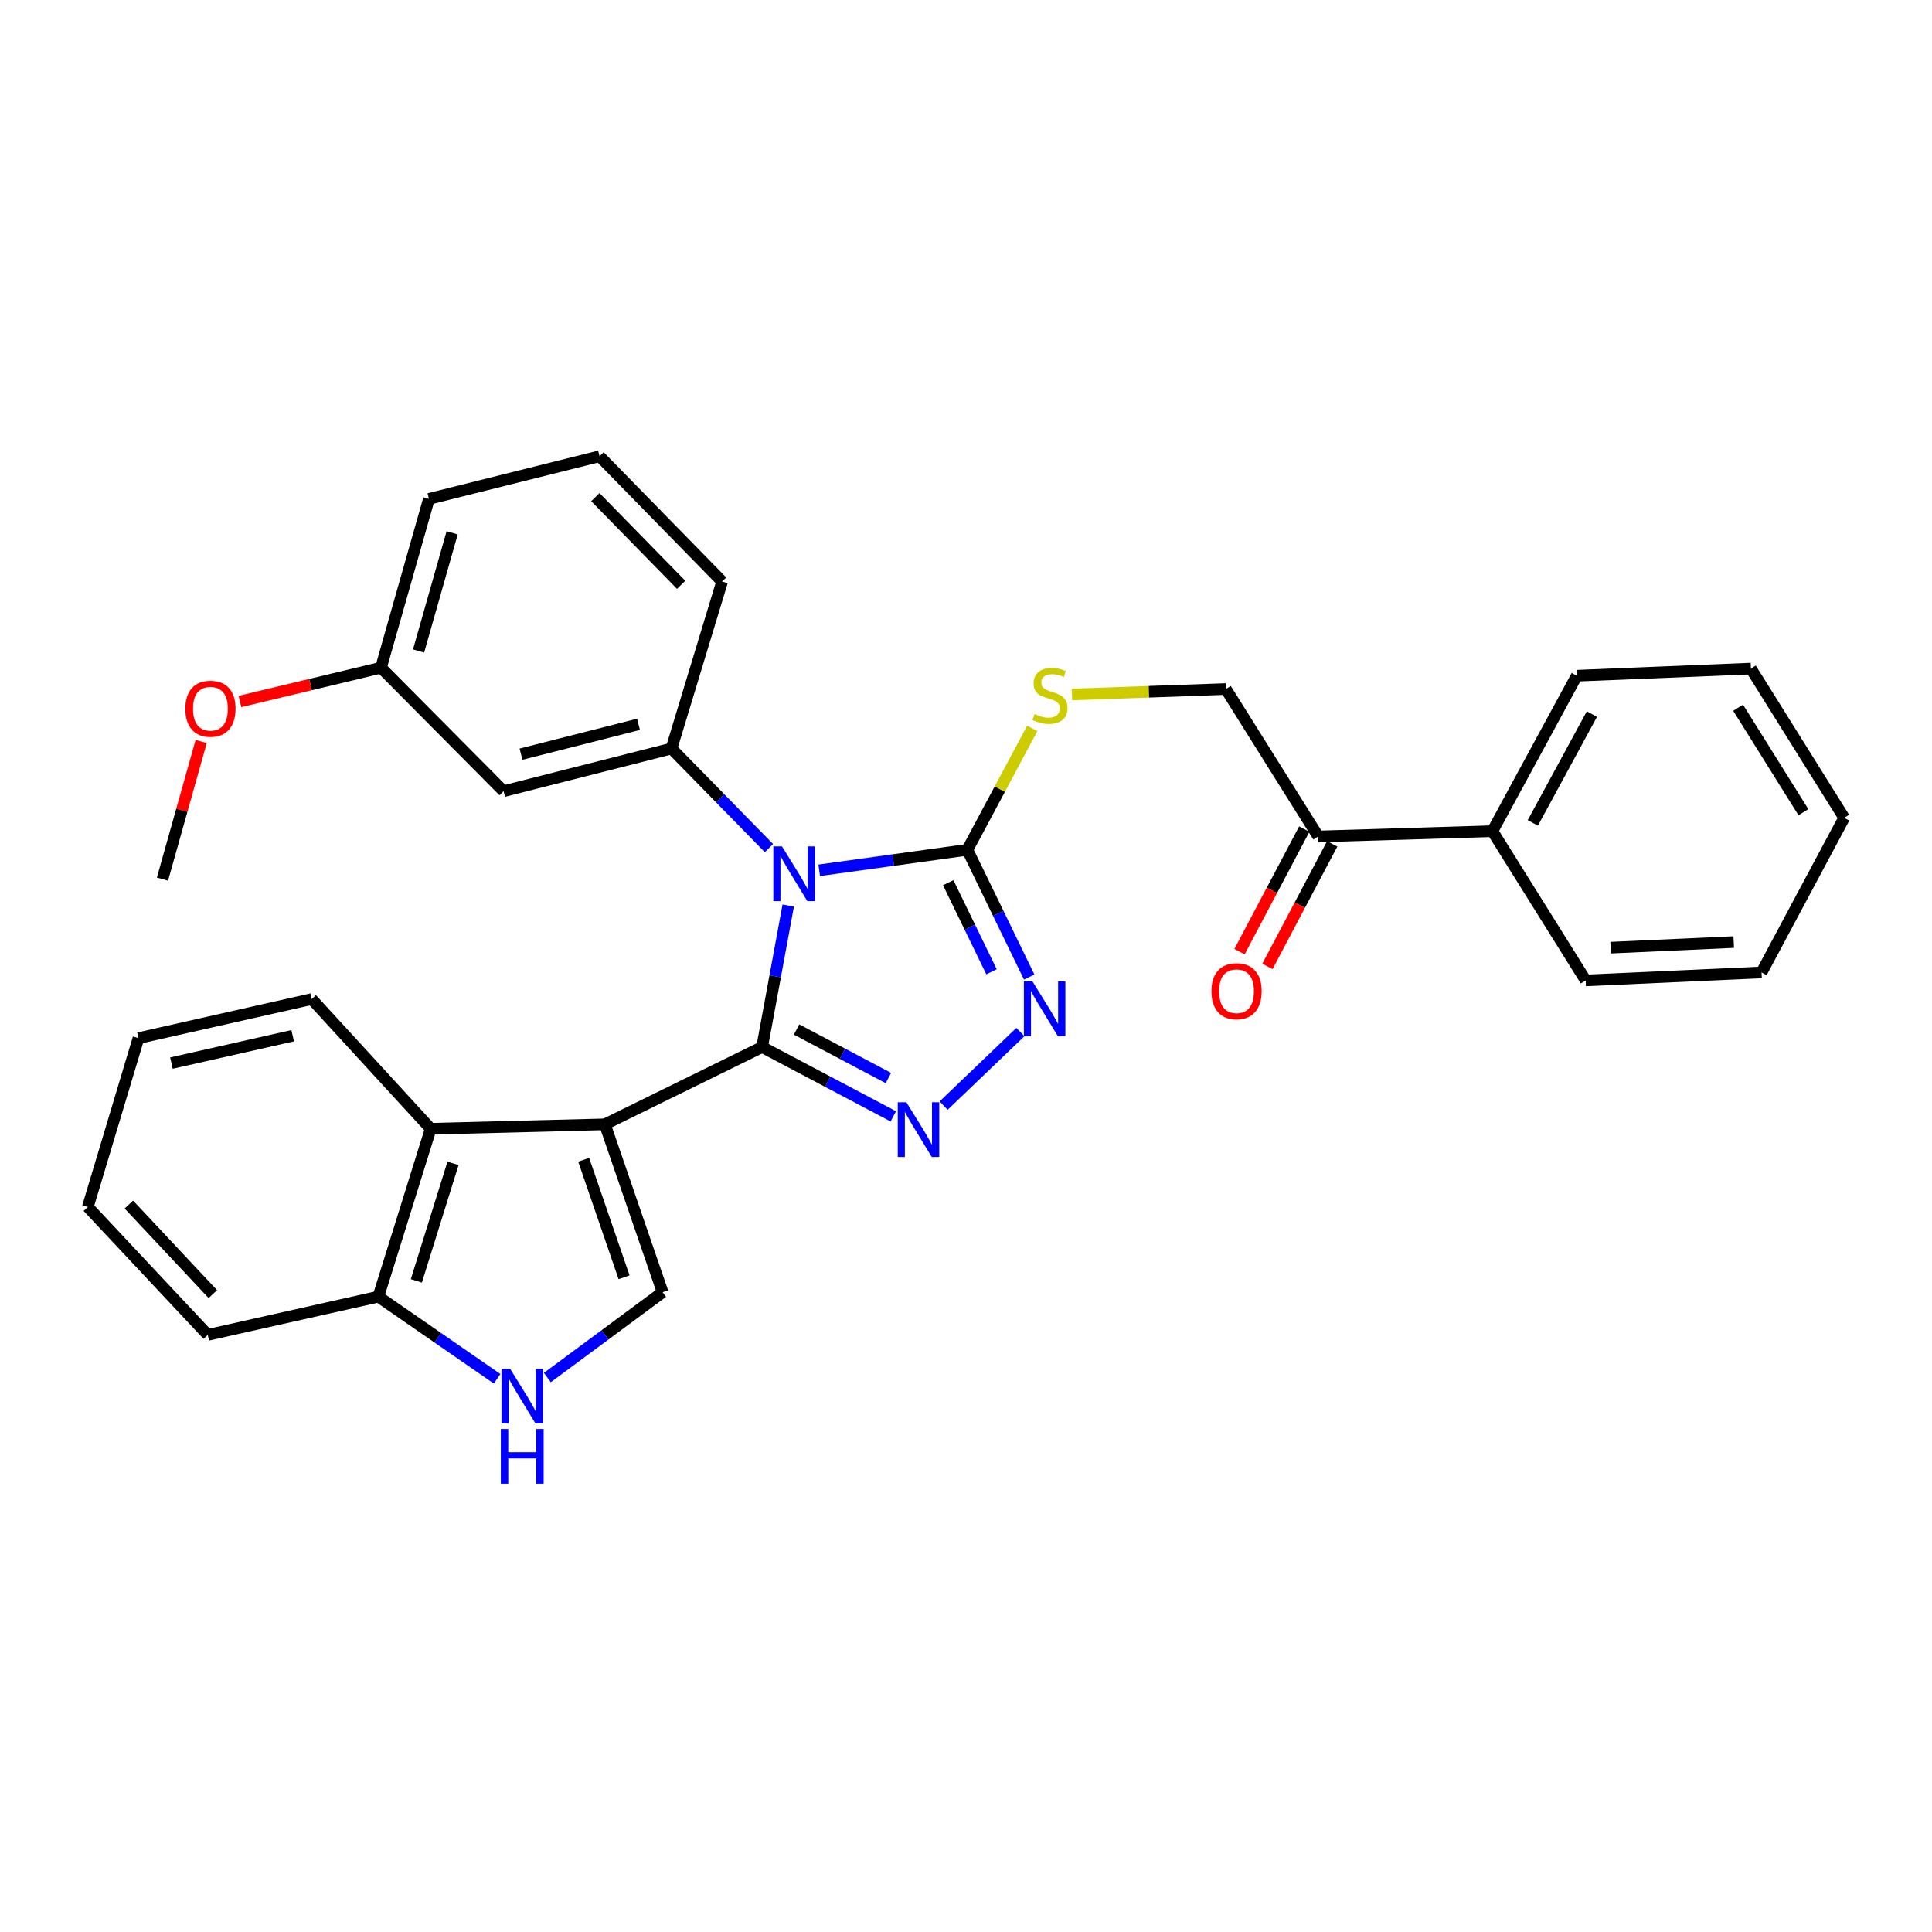 <?xml version='1.0' encoding='iso-8859-1'?>
<svg version='1.1' baseProfile='full'
              xmlns='http://www.w3.org/2000/svg'
                      xmlns:rdkit='http://www.rdkit.org/xml'
                      xmlns:xlink='http://www.w3.org/1999/xlink'
                  xml:space='preserve'
width='1000px' height='1000px' viewBox='0 0 1000 1000'>
<!-- END OF HEADER -->
<rect style='opacity:1.0;fill:#FFFFFF;stroke:none' width='1000' height='1000' x='0' y='0'> </rect>
<path class='bond-0' d='M 394.472,541.945 L 401.229,505.33' style='fill:none;fill-rule:evenodd;stroke:#000000;stroke-width:6px;stroke-linecap:butt;stroke-linejoin:miter;stroke-opacity:1' />
<path class='bond-0' d='M 401.229,505.33 L 407.986,468.714' style='fill:none;fill-rule:evenodd;stroke:#0000FF;stroke-width:6px;stroke-linecap:butt;stroke-linejoin:miter;stroke-opacity:1' />
<path class='bond-1' d='M 394.472,541.945 L 313.085,581.944' style='fill:none;fill-rule:evenodd;stroke:#000000;stroke-width:6px;stroke-linecap:butt;stroke-linejoin:miter;stroke-opacity:1' />
<path class='bond-2' d='M 394.472,541.945 L 428.429,559.883' style='fill:none;fill-rule:evenodd;stroke:#000000;stroke-width:6px;stroke-linecap:butt;stroke-linejoin:miter;stroke-opacity:1' />
<path class='bond-2' d='M 428.429,559.883 L 462.385,577.822' style='fill:none;fill-rule:evenodd;stroke:#0000FF;stroke-width:6px;stroke-linecap:butt;stroke-linejoin:miter;stroke-opacity:1' />
<path class='bond-2' d='M 412.295,532.871 L 436.065,545.428' style='fill:none;fill-rule:evenodd;stroke:#000000;stroke-width:6px;stroke-linecap:butt;stroke-linejoin:miter;stroke-opacity:1' />
<path class='bond-2' d='M 436.065,545.428 L 459.835,557.985' style='fill:none;fill-rule:evenodd;stroke:#0000FF;stroke-width:6px;stroke-linecap:butt;stroke-linejoin:miter;stroke-opacity:1' />
<path class='bond-3' d='M 424.023,450.474 L 462.361,445.167' style='fill:none;fill-rule:evenodd;stroke:#0000FF;stroke-width:6px;stroke-linecap:butt;stroke-linejoin:miter;stroke-opacity:1' />
<path class='bond-3' d='M 462.361,445.167 L 500.699,439.859' style='fill:none;fill-rule:evenodd;stroke:#000000;stroke-width:6px;stroke-linecap:butt;stroke-linejoin:miter;stroke-opacity:1' />
<path class='bond-6' d='M 398.012,438.987 L 372.782,413.216' style='fill:none;fill-rule:evenodd;stroke:#0000FF;stroke-width:6px;stroke-linecap:butt;stroke-linejoin:miter;stroke-opacity:1' />
<path class='bond-6' d='M 372.782,413.216 L 347.552,387.445' style='fill:none;fill-rule:evenodd;stroke:#000000;stroke-width:6px;stroke-linecap:butt;stroke-linejoin:miter;stroke-opacity:1' />
<path class='bond-5' d='M 313.085,581.944 L 342.966,668.853' style='fill:none;fill-rule:evenodd;stroke:#000000;stroke-width:6px;stroke-linecap:butt;stroke-linejoin:miter;stroke-opacity:1' />
<path class='bond-5' d='M 302.107,600.295 L 323.024,661.132' style='fill:none;fill-rule:evenodd;stroke:#000000;stroke-width:6px;stroke-linecap:butt;stroke-linejoin:miter;stroke-opacity:1' />
<path class='bond-7' d='M 313.085,581.944 L 222.942,584.251' style='fill:none;fill-rule:evenodd;stroke:#000000;stroke-width:6px;stroke-linecap:butt;stroke-linejoin:miter;stroke-opacity:1' />
<path class='bond-4' d='M 488.414,572.253 L 528.148,534.193' style='fill:none;fill-rule:evenodd;stroke:#0000FF;stroke-width:6px;stroke-linecap:butt;stroke-linejoin:miter;stroke-opacity:1' />
<path class='bond-9' d='M 500.699,439.859 L 517.5,408.434' style='fill:none;fill-rule:evenodd;stroke:#000000;stroke-width:6px;stroke-linecap:butt;stroke-linejoin:miter;stroke-opacity:1' />
<path class='bond-9' d='M 517.5,408.434 L 534.301,377.009' style='fill:none;fill-rule:evenodd;stroke:#CCCC00;stroke-width:6px;stroke-linecap:butt;stroke-linejoin:miter;stroke-opacity:1' />
<path class='bond-31' d='M 500.699,439.859 L 516.702,472.792' style='fill:none;fill-rule:evenodd;stroke:#000000;stroke-width:6px;stroke-linecap:butt;stroke-linejoin:miter;stroke-opacity:1' />
<path class='bond-31' d='M 516.702,472.792 L 532.706,505.725' style='fill:none;fill-rule:evenodd;stroke:#0000FF;stroke-width:6px;stroke-linecap:butt;stroke-linejoin:miter;stroke-opacity:1' />
<path class='bond-31' d='M 490.796,456.884 L 501.998,479.937' style='fill:none;fill-rule:evenodd;stroke:#000000;stroke-width:6px;stroke-linecap:butt;stroke-linejoin:miter;stroke-opacity:1' />
<path class='bond-31' d='M 501.998,479.937 L 513.2,502.99' style='fill:none;fill-rule:evenodd;stroke:#0000FF;stroke-width:6px;stroke-linecap:butt;stroke-linejoin:miter;stroke-opacity:1' />
<path class='bond-8' d='M 342.966,668.853 L 313.136,690.938' style='fill:none;fill-rule:evenodd;stroke:#000000;stroke-width:6px;stroke-linecap:butt;stroke-linejoin:miter;stroke-opacity:1' />
<path class='bond-8' d='M 313.136,690.938 L 283.307,713.023' style='fill:none;fill-rule:evenodd;stroke:#0000FF;stroke-width:6px;stroke-linecap:butt;stroke-linejoin:miter;stroke-opacity:1' />
<path class='bond-10' d='M 347.552,387.445 L 260.661,409.515' style='fill:none;fill-rule:evenodd;stroke:#000000;stroke-width:6px;stroke-linecap:butt;stroke-linejoin:miter;stroke-opacity:1' />
<path class='bond-10' d='M 330.494,374.91 L 269.67,390.359' style='fill:none;fill-rule:evenodd;stroke:#000000;stroke-width:6px;stroke-linecap:butt;stroke-linejoin:miter;stroke-opacity:1' />
<path class='bond-17' d='M 347.552,387.445 L 373.773,300.99' style='fill:none;fill-rule:evenodd;stroke:#000000;stroke-width:6px;stroke-linecap:butt;stroke-linejoin:miter;stroke-opacity:1' />
<path class='bond-11' d='M 222.942,584.251 L 195.831,671.151' style='fill:none;fill-rule:evenodd;stroke:#000000;stroke-width:6px;stroke-linecap:butt;stroke-linejoin:miter;stroke-opacity:1' />
<path class='bond-11' d='M 234.482,602.154 L 215.504,662.984' style='fill:none;fill-rule:evenodd;stroke:#000000;stroke-width:6px;stroke-linecap:butt;stroke-linejoin:miter;stroke-opacity:1' />
<path class='bond-18' d='M 222.942,584.251 L 161.337,517.105' style='fill:none;fill-rule:evenodd;stroke:#000000;stroke-width:6px;stroke-linecap:butt;stroke-linejoin:miter;stroke-opacity:1' />
<path class='bond-32' d='M 257.303,713.656 L 226.567,692.403' style='fill:none;fill-rule:evenodd;stroke:#0000FF;stroke-width:6px;stroke-linecap:butt;stroke-linejoin:miter;stroke-opacity:1' />
<path class='bond-32' d='M 226.567,692.403 L 195.831,671.151' style='fill:none;fill-rule:evenodd;stroke:#000000;stroke-width:6px;stroke-linecap:butt;stroke-linejoin:miter;stroke-opacity:1' />
<path class='bond-13' d='M 554.825,359.459 L 594.663,358.048' style='fill:none;fill-rule:evenodd;stroke:#CCCC00;stroke-width:6px;stroke-linecap:butt;stroke-linejoin:miter;stroke-opacity:1' />
<path class='bond-13' d='M 594.663,358.048 L 634.501,356.637' style='fill:none;fill-rule:evenodd;stroke:#000000;stroke-width:6px;stroke-linecap:butt;stroke-linejoin:miter;stroke-opacity:1' />
<path class='bond-16' d='M 260.661,409.515 L 197.203,345.593' style='fill:none;fill-rule:evenodd;stroke:#000000;stroke-width:6px;stroke-linecap:butt;stroke-linejoin:miter;stroke-opacity:1' />
<path class='bond-21' d='M 195.831,671.151 L 107.542,690.941' style='fill:none;fill-rule:evenodd;stroke:#000000;stroke-width:6px;stroke-linecap:butt;stroke-linejoin:miter;stroke-opacity:1' />
<path class='bond-12' d='M 682.32,432.956 L 634.501,356.637' style='fill:none;fill-rule:evenodd;stroke:#000000;stroke-width:6px;stroke-linecap:butt;stroke-linejoin:miter;stroke-opacity:1' />
<path class='bond-14' d='M 675.093,429.137 L 658.331,460.854' style='fill:none;fill-rule:evenodd;stroke:#000000;stroke-width:6px;stroke-linecap:butt;stroke-linejoin:miter;stroke-opacity:1' />
<path class='bond-14' d='M 658.331,460.854 L 641.569,492.57' style='fill:none;fill-rule:evenodd;stroke:#FF0000;stroke-width:6px;stroke-linecap:butt;stroke-linejoin:miter;stroke-opacity:1' />
<path class='bond-14' d='M 689.546,436.776 L 672.785,468.492' style='fill:none;fill-rule:evenodd;stroke:#000000;stroke-width:6px;stroke-linecap:butt;stroke-linejoin:miter;stroke-opacity:1' />
<path class='bond-14' d='M 672.785,468.492 L 656.023,500.209' style='fill:none;fill-rule:evenodd;stroke:#FF0000;stroke-width:6px;stroke-linecap:butt;stroke-linejoin:miter;stroke-opacity:1' />
<path class='bond-15' d='M 682.32,432.956 L 772.462,430.214' style='fill:none;fill-rule:evenodd;stroke:#000000;stroke-width:6px;stroke-linecap:butt;stroke-linejoin:miter;stroke-opacity:1' />
<path class='bond-22' d='M 772.462,430.214 L 816.139,349.744' style='fill:none;fill-rule:evenodd;stroke:#000000;stroke-width:6px;stroke-linecap:butt;stroke-linejoin:miter;stroke-opacity:1' />
<path class='bond-22' d='M 793.382,425.942 L 823.956,369.613' style='fill:none;fill-rule:evenodd;stroke:#000000;stroke-width:6px;stroke-linecap:butt;stroke-linejoin:miter;stroke-opacity:1' />
<path class='bond-23' d='M 772.462,430.214 L 820.744,507.459' style='fill:none;fill-rule:evenodd;stroke:#000000;stroke-width:6px;stroke-linecap:butt;stroke-linejoin:miter;stroke-opacity:1' />
<path class='bond-19' d='M 197.203,345.593 L 160.697,354.34' style='fill:none;fill-rule:evenodd;stroke:#000000;stroke-width:6px;stroke-linecap:butt;stroke-linejoin:miter;stroke-opacity:1' />
<path class='bond-19' d='M 160.697,354.34 L 124.192,363.087' style='fill:none;fill-rule:evenodd;stroke:#FF0000;stroke-width:6px;stroke-linecap:butt;stroke-linejoin:miter;stroke-opacity:1' />
<path class='bond-34' d='M 197.203,345.593 L 222.025,258.221' style='fill:none;fill-rule:evenodd;stroke:#000000;stroke-width:6px;stroke-linecap:butt;stroke-linejoin:miter;stroke-opacity:1' />
<path class='bond-34' d='M 216.652,336.955 L 234.028,275.794' style='fill:none;fill-rule:evenodd;stroke:#000000;stroke-width:6px;stroke-linecap:butt;stroke-linejoin:miter;stroke-opacity:1' />
<path class='bond-20' d='M 373.773,300.99 L 310.324,236.16' style='fill:none;fill-rule:evenodd;stroke:#000000;stroke-width:6px;stroke-linecap:butt;stroke-linejoin:miter;stroke-opacity:1' />
<path class='bond-20' d='M 352.572,302.7 L 308.157,257.319' style='fill:none;fill-rule:evenodd;stroke:#000000;stroke-width:6px;stroke-linecap:butt;stroke-linejoin:miter;stroke-opacity:1' />
<path class='bond-26' d='M 161.337,517.105 L 71.675,537.34' style='fill:none;fill-rule:evenodd;stroke:#000000;stroke-width:6px;stroke-linecap:butt;stroke-linejoin:miter;stroke-opacity:1' />
<path class='bond-26' d='M 151.486,536.087 L 88.724,550.252' style='fill:none;fill-rule:evenodd;stroke:#000000;stroke-width:6px;stroke-linecap:butt;stroke-linejoin:miter;stroke-opacity:1' />
<path class='bond-25' d='M 104.127,383.799 L 94.109,419.422' style='fill:none;fill-rule:evenodd;stroke:#FF0000;stroke-width:6px;stroke-linecap:butt;stroke-linejoin:miter;stroke-opacity:1' />
<path class='bond-25' d='M 94.109,419.422 L 84.091,455.045' style='fill:none;fill-rule:evenodd;stroke:#000000;stroke-width:6px;stroke-linecap:butt;stroke-linejoin:miter;stroke-opacity:1' />
<path class='bond-24' d='M 310.324,236.16 L 222.025,258.221' style='fill:none;fill-rule:evenodd;stroke:#000000;stroke-width:6px;stroke-linecap:butt;stroke-linejoin:miter;stroke-opacity:1' />
<path class='bond-33' d='M 107.542,690.941 L 45.455,624.722' style='fill:none;fill-rule:evenodd;stroke:#000000;stroke-width:6px;stroke-linecap:butt;stroke-linejoin:miter;stroke-opacity:1' />
<path class='bond-33' d='M 110.155,669.826 L 66.694,623.473' style='fill:none;fill-rule:evenodd;stroke:#000000;stroke-width:6px;stroke-linecap:butt;stroke-linejoin:miter;stroke-opacity:1' />
<path class='bond-28' d='M 816.139,349.744 L 906.264,346.065' style='fill:none;fill-rule:evenodd;stroke:#000000;stroke-width:6px;stroke-linecap:butt;stroke-linejoin:miter;stroke-opacity:1' />
<path class='bond-29' d='M 820.744,507.459 L 911.777,503.327' style='fill:none;fill-rule:evenodd;stroke:#000000;stroke-width:6px;stroke-linecap:butt;stroke-linejoin:miter;stroke-opacity:1' />
<path class='bond-29' d='M 833.657,490.508 L 897.38,487.615' style='fill:none;fill-rule:evenodd;stroke:#000000;stroke-width:6px;stroke-linecap:butt;stroke-linejoin:miter;stroke-opacity:1' />
<path class='bond-27' d='M 71.675,537.34 L 45.455,624.722' style='fill:none;fill-rule:evenodd;stroke:#000000;stroke-width:6px;stroke-linecap:butt;stroke-linejoin:miter;stroke-opacity:1' />
<path class='bond-35' d='M 906.264,346.065 L 954.545,423.311' style='fill:none;fill-rule:evenodd;stroke:#000000;stroke-width:6px;stroke-linecap:butt;stroke-linejoin:miter;stroke-opacity:1' />
<path class='bond-35' d='M 899.643,366.317 L 933.44,420.389' style='fill:none;fill-rule:evenodd;stroke:#000000;stroke-width:6px;stroke-linecap:butt;stroke-linejoin:miter;stroke-opacity:1' />
<path class='bond-30' d='M 911.777,503.327 L 954.545,423.311' style='fill:none;fill-rule:evenodd;stroke:#000000;stroke-width:6px;stroke-linecap:butt;stroke-linejoin:miter;stroke-opacity:1' />
<path  class='atom-1' d='M 404.76 438.115
L 414.04 453.115
Q 414.96 454.595, 416.44 457.275
Q 417.92 459.955, 418 460.115
L 418 438.115
L 421.76 438.115
L 421.76 466.435
L 417.88 466.435
L 407.92 450.035
Q 406.76 448.115, 405.52 445.915
Q 404.32 443.715, 403.96 443.035
L 403.96 466.435
L 400.28 466.435
L 400.28 438.115
L 404.76 438.115
' fill='#0000FF'/>
<path  class='atom-3' d='M 469.154 570.545
L 478.434 585.545
Q 479.354 587.025, 480.834 589.705
Q 482.314 592.385, 482.394 592.545
L 482.394 570.545
L 486.154 570.545
L 486.154 598.865
L 482.274 598.865
L 472.314 582.465
Q 471.154 580.545, 469.914 578.345
Q 468.714 576.145, 468.354 575.465
L 468.354 598.865
L 464.674 598.865
L 464.674 570.545
L 469.154 570.545
' fill='#0000FF'/>
<path  class='atom-5' d='M 534.438 508.013
L 543.718 523.013
Q 544.638 524.493, 546.118 527.173
Q 547.598 529.853, 547.678 530.013
L 547.678 508.013
L 551.438 508.013
L 551.438 536.333
L 547.558 536.333
L 537.598 519.933
Q 536.438 518.013, 535.198 515.813
Q 533.998 513.613, 533.638 512.933
L 533.638 536.333
L 529.958 536.333
L 529.958 508.013
L 534.438 508.013
' fill='#0000FF'/>
<path  class='atom-9' d='M 264.047 708.488
L 273.327 723.488
Q 274.247 724.968, 275.727 727.648
Q 277.207 730.328, 277.287 730.488
L 277.287 708.488
L 281.047 708.488
L 281.047 736.808
L 277.167 736.808
L 267.207 720.408
Q 266.047 718.488, 264.807 716.288
Q 263.607 714.088, 263.247 713.408
L 263.247 736.808
L 259.567 736.808
L 259.567 708.488
L 264.047 708.488
' fill='#0000FF'/>
<path  class='atom-9' d='M 259.227 739.64
L 263.067 739.64
L 263.067 751.68
L 277.547 751.68
L 277.547 739.64
L 281.387 739.64
L 281.387 767.96
L 277.547 767.96
L 277.547 754.88
L 263.067 754.88
L 263.067 767.96
L 259.227 767.96
L 259.227 739.64
' fill='#0000FF'/>
<path  class='atom-10' d='M 535.468 369.581
Q 535.788 369.701, 537.108 370.261
Q 538.428 370.821, 539.868 371.181
Q 541.348 371.501, 542.788 371.501
Q 545.468 371.501, 547.028 370.221
Q 548.588 368.901, 548.588 366.621
Q 548.588 365.061, 547.788 364.101
Q 547.028 363.141, 545.828 362.621
Q 544.628 362.101, 542.628 361.501
Q 540.108 360.741, 538.588 360.021
Q 537.108 359.301, 536.028 357.781
Q 534.988 356.261, 534.988 353.701
Q 534.988 350.141, 537.388 347.941
Q 539.828 345.741, 544.628 345.741
Q 547.908 345.741, 551.628 347.301
L 550.708 350.381
Q 547.308 348.981, 544.748 348.981
Q 541.988 348.981, 540.468 350.141
Q 538.948 351.261, 538.988 353.221
Q 538.988 354.741, 539.748 355.661
Q 540.548 356.581, 541.668 357.101
Q 542.828 357.621, 544.748 358.221
Q 547.308 359.021, 548.828 359.821
Q 550.348 360.621, 551.428 362.261
Q 552.548 363.861, 552.548 366.621
Q 552.548 370.541, 549.908 372.661
Q 547.308 374.741, 542.948 374.741
Q 540.428 374.741, 538.508 374.181
Q 536.628 373.661, 534.388 372.741
L 535.468 369.581
' fill='#CCCC00'/>
<path  class='atom-15' d='M 627.032 513.052
Q 627.032 506.252, 630.392 502.452
Q 633.752 498.652, 640.032 498.652
Q 646.312 498.652, 649.672 502.452
Q 653.032 506.252, 653.032 513.052
Q 653.032 519.932, 649.632 523.852
Q 646.232 527.732, 640.032 527.732
Q 633.792 527.732, 630.392 523.852
Q 627.032 519.972, 627.032 513.052
M 640.032 524.532
Q 644.352 524.532, 646.672 521.652
Q 649.032 518.732, 649.032 513.052
Q 649.032 507.492, 646.672 504.692
Q 644.352 501.852, 640.032 501.852
Q 635.712 501.852, 633.352 504.652
Q 631.032 507.452, 631.032 513.052
Q 631.032 518.772, 633.352 521.652
Q 635.712 524.532, 640.032 524.532
' fill='#FF0000'/>
<path  class='atom-20' d='M 95.922 366.826
Q 95.922 360.026, 99.282 356.226
Q 102.642 352.426, 108.922 352.426
Q 115.202 352.426, 118.562 356.226
Q 121.922 360.026, 121.922 366.826
Q 121.922 373.706, 118.522 377.626
Q 115.122 381.506, 108.922 381.506
Q 102.682 381.506, 99.282 377.626
Q 95.922 373.746, 95.922 366.826
M 108.922 378.306
Q 113.242 378.306, 115.562 375.426
Q 117.922 372.506, 117.922 366.826
Q 117.922 361.266, 115.562 358.466
Q 113.242 355.626, 108.922 355.626
Q 104.602 355.626, 102.242 358.426
Q 99.922 361.226, 99.922 366.826
Q 99.922 372.546, 102.242 375.426
Q 104.602 378.306, 108.922 378.306
' fill='#FF0000'/>
</svg>
